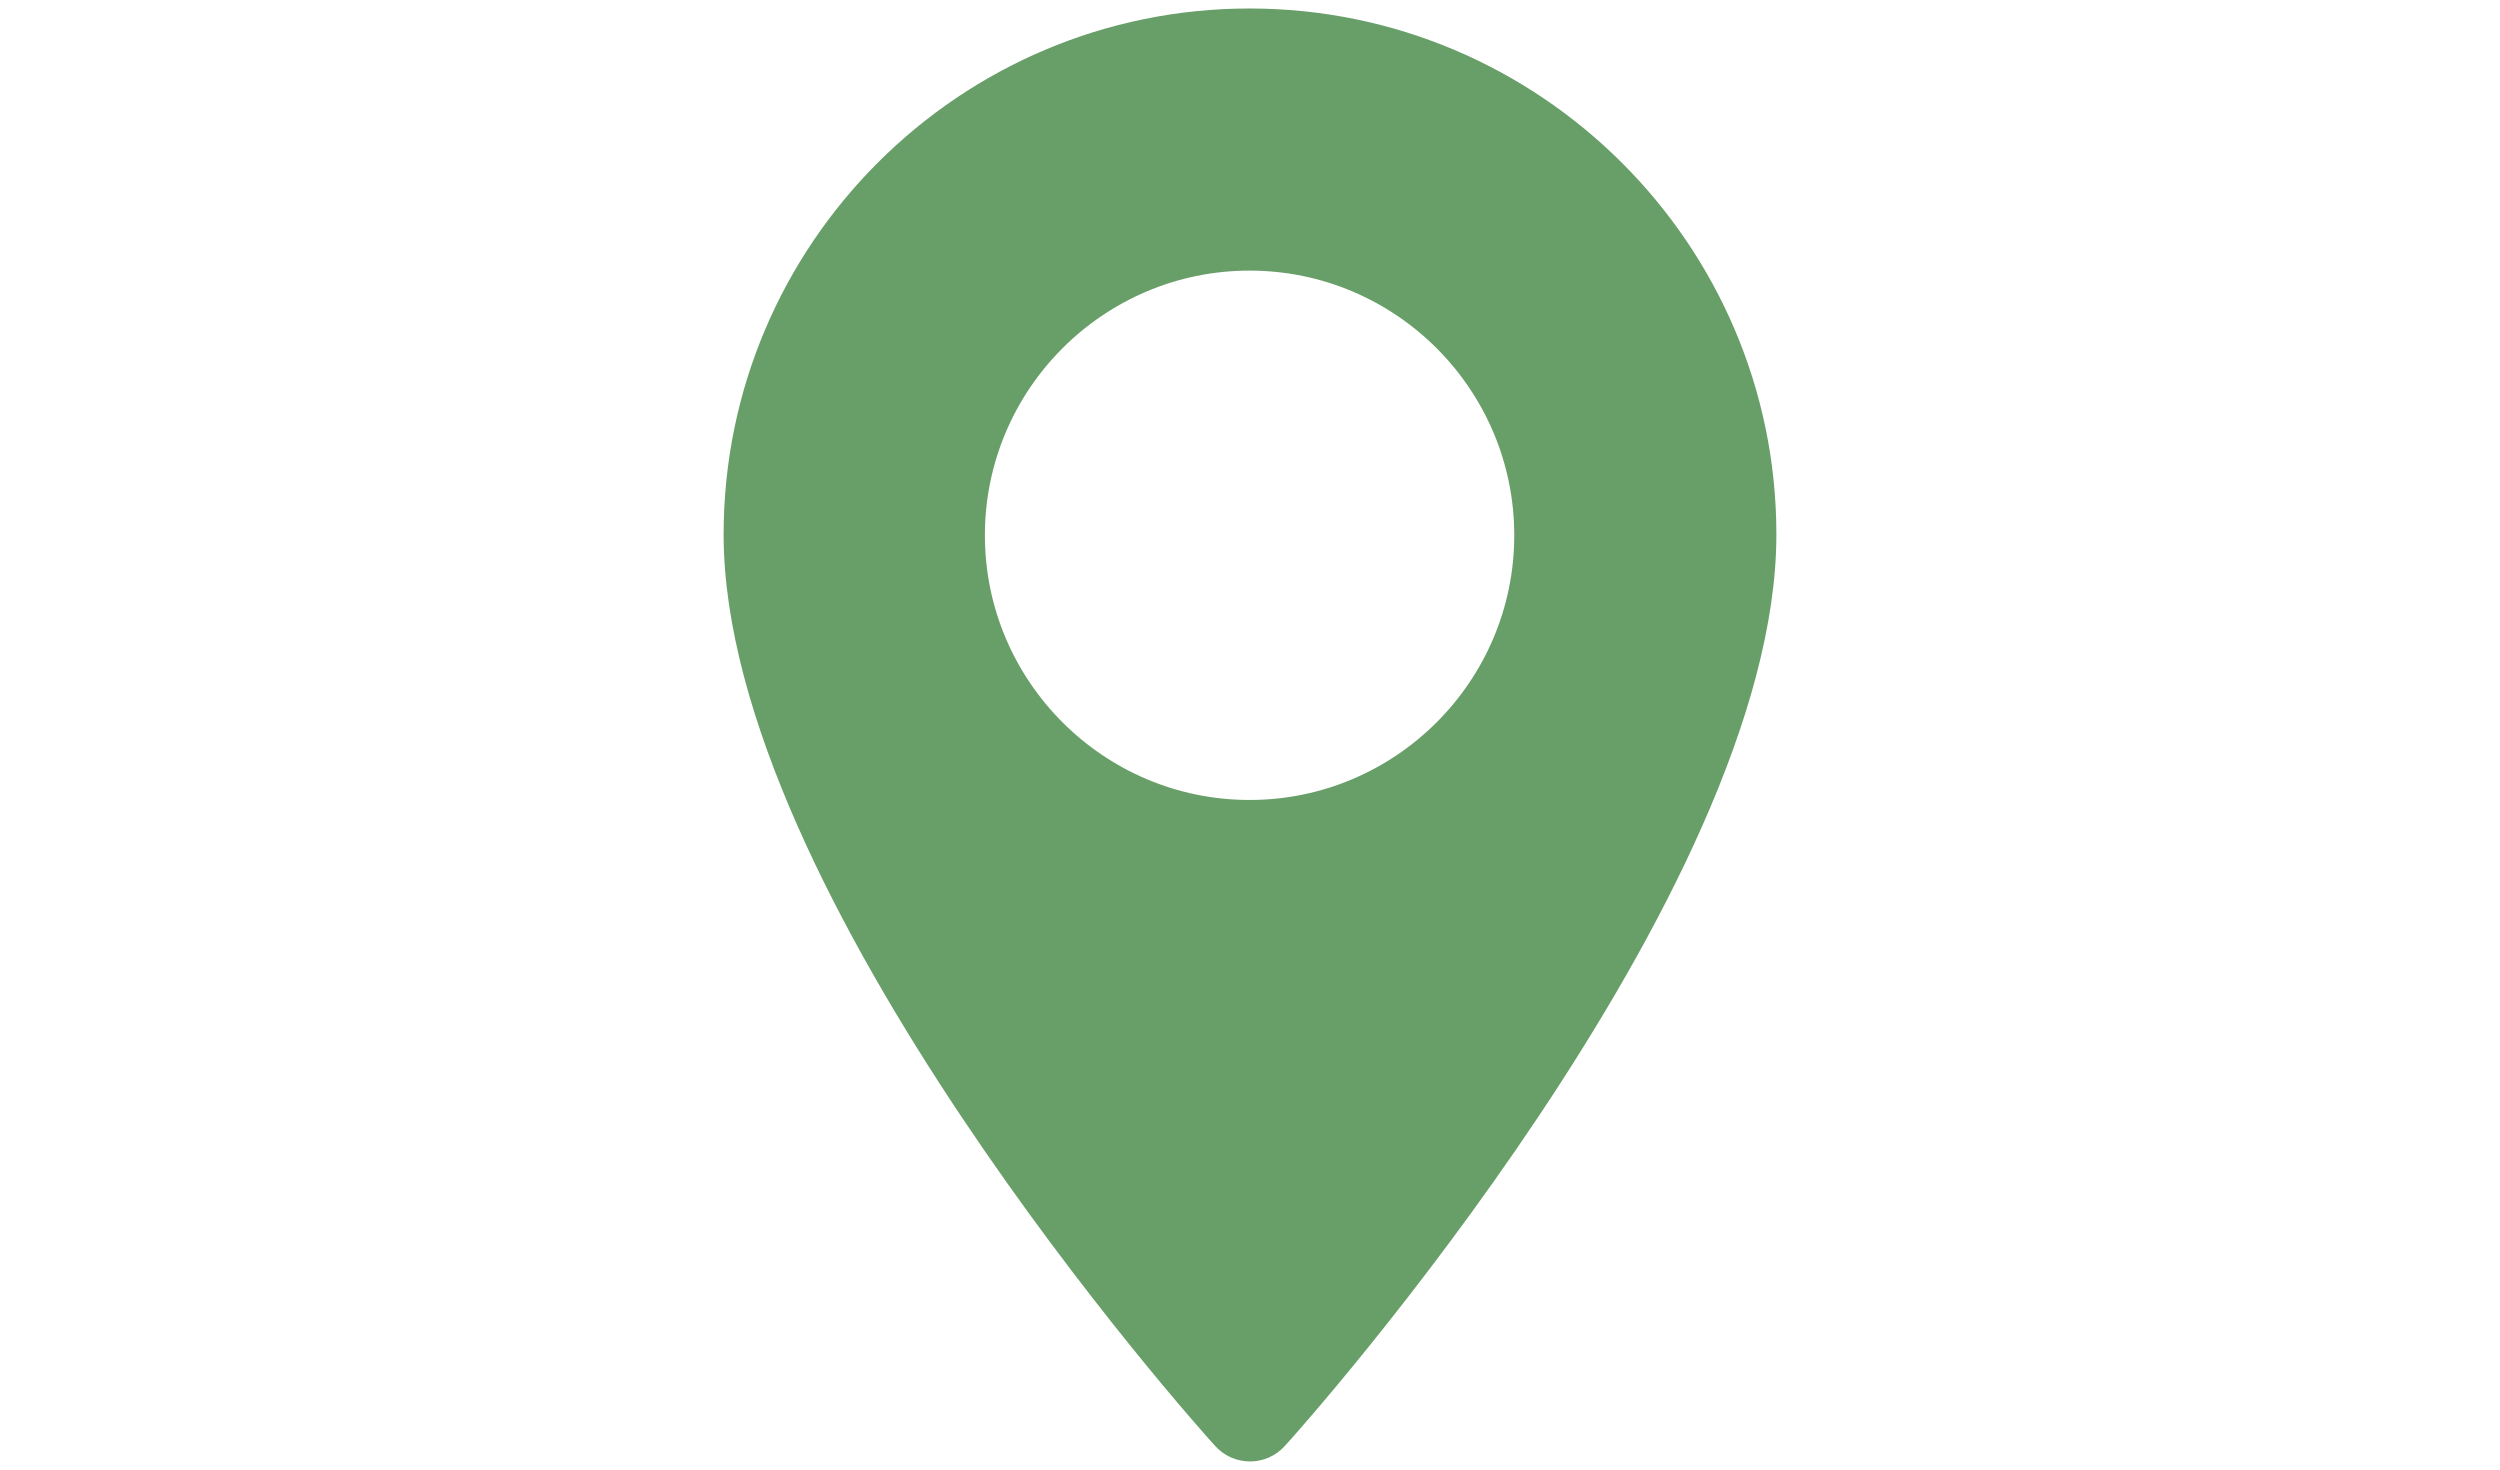 <?xml version="1.0" encoding="utf-8"?>
<!-- Generator: Adobe Illustrator 24.0.1, SVG Export Plug-In . SVG Version: 6.00 Build 0)  -->
<svg version="1.1" id="Modo_de_isolamento" xmlns="http://www.w3.org/2000/svg" xmlns:xlink="http://www.w3.org/1999/xlink" x="0px"
	 y="0px" viewBox="0 0 294.7 173.3" style="enable-background:new 0 0 294.7 173.3;" xml:space="preserve">
<style type="text/css">
	.st0{fill:#689F69;}
</style>
<g>
	<g>
		<path class="st0" d="M147.3,1c-34.2,0-62,27.8-62,62c0,42.5,55.5,104.8,57.9,107.4c2.2,2.5,6.1,2.5,8.3,0
			c2.4-2.6,57.9-65,57.9-107.4C209.4,28.8,181.5,1,147.3,1z M147.3,94.3c-17.2,0-31.2-14-31.2-31.2s14-31.2,31.2-31.2
			s31.2,14,31.2,31.2S164.5,94.3,147.3,94.3z"/>
	</g>
</g>
</svg>
